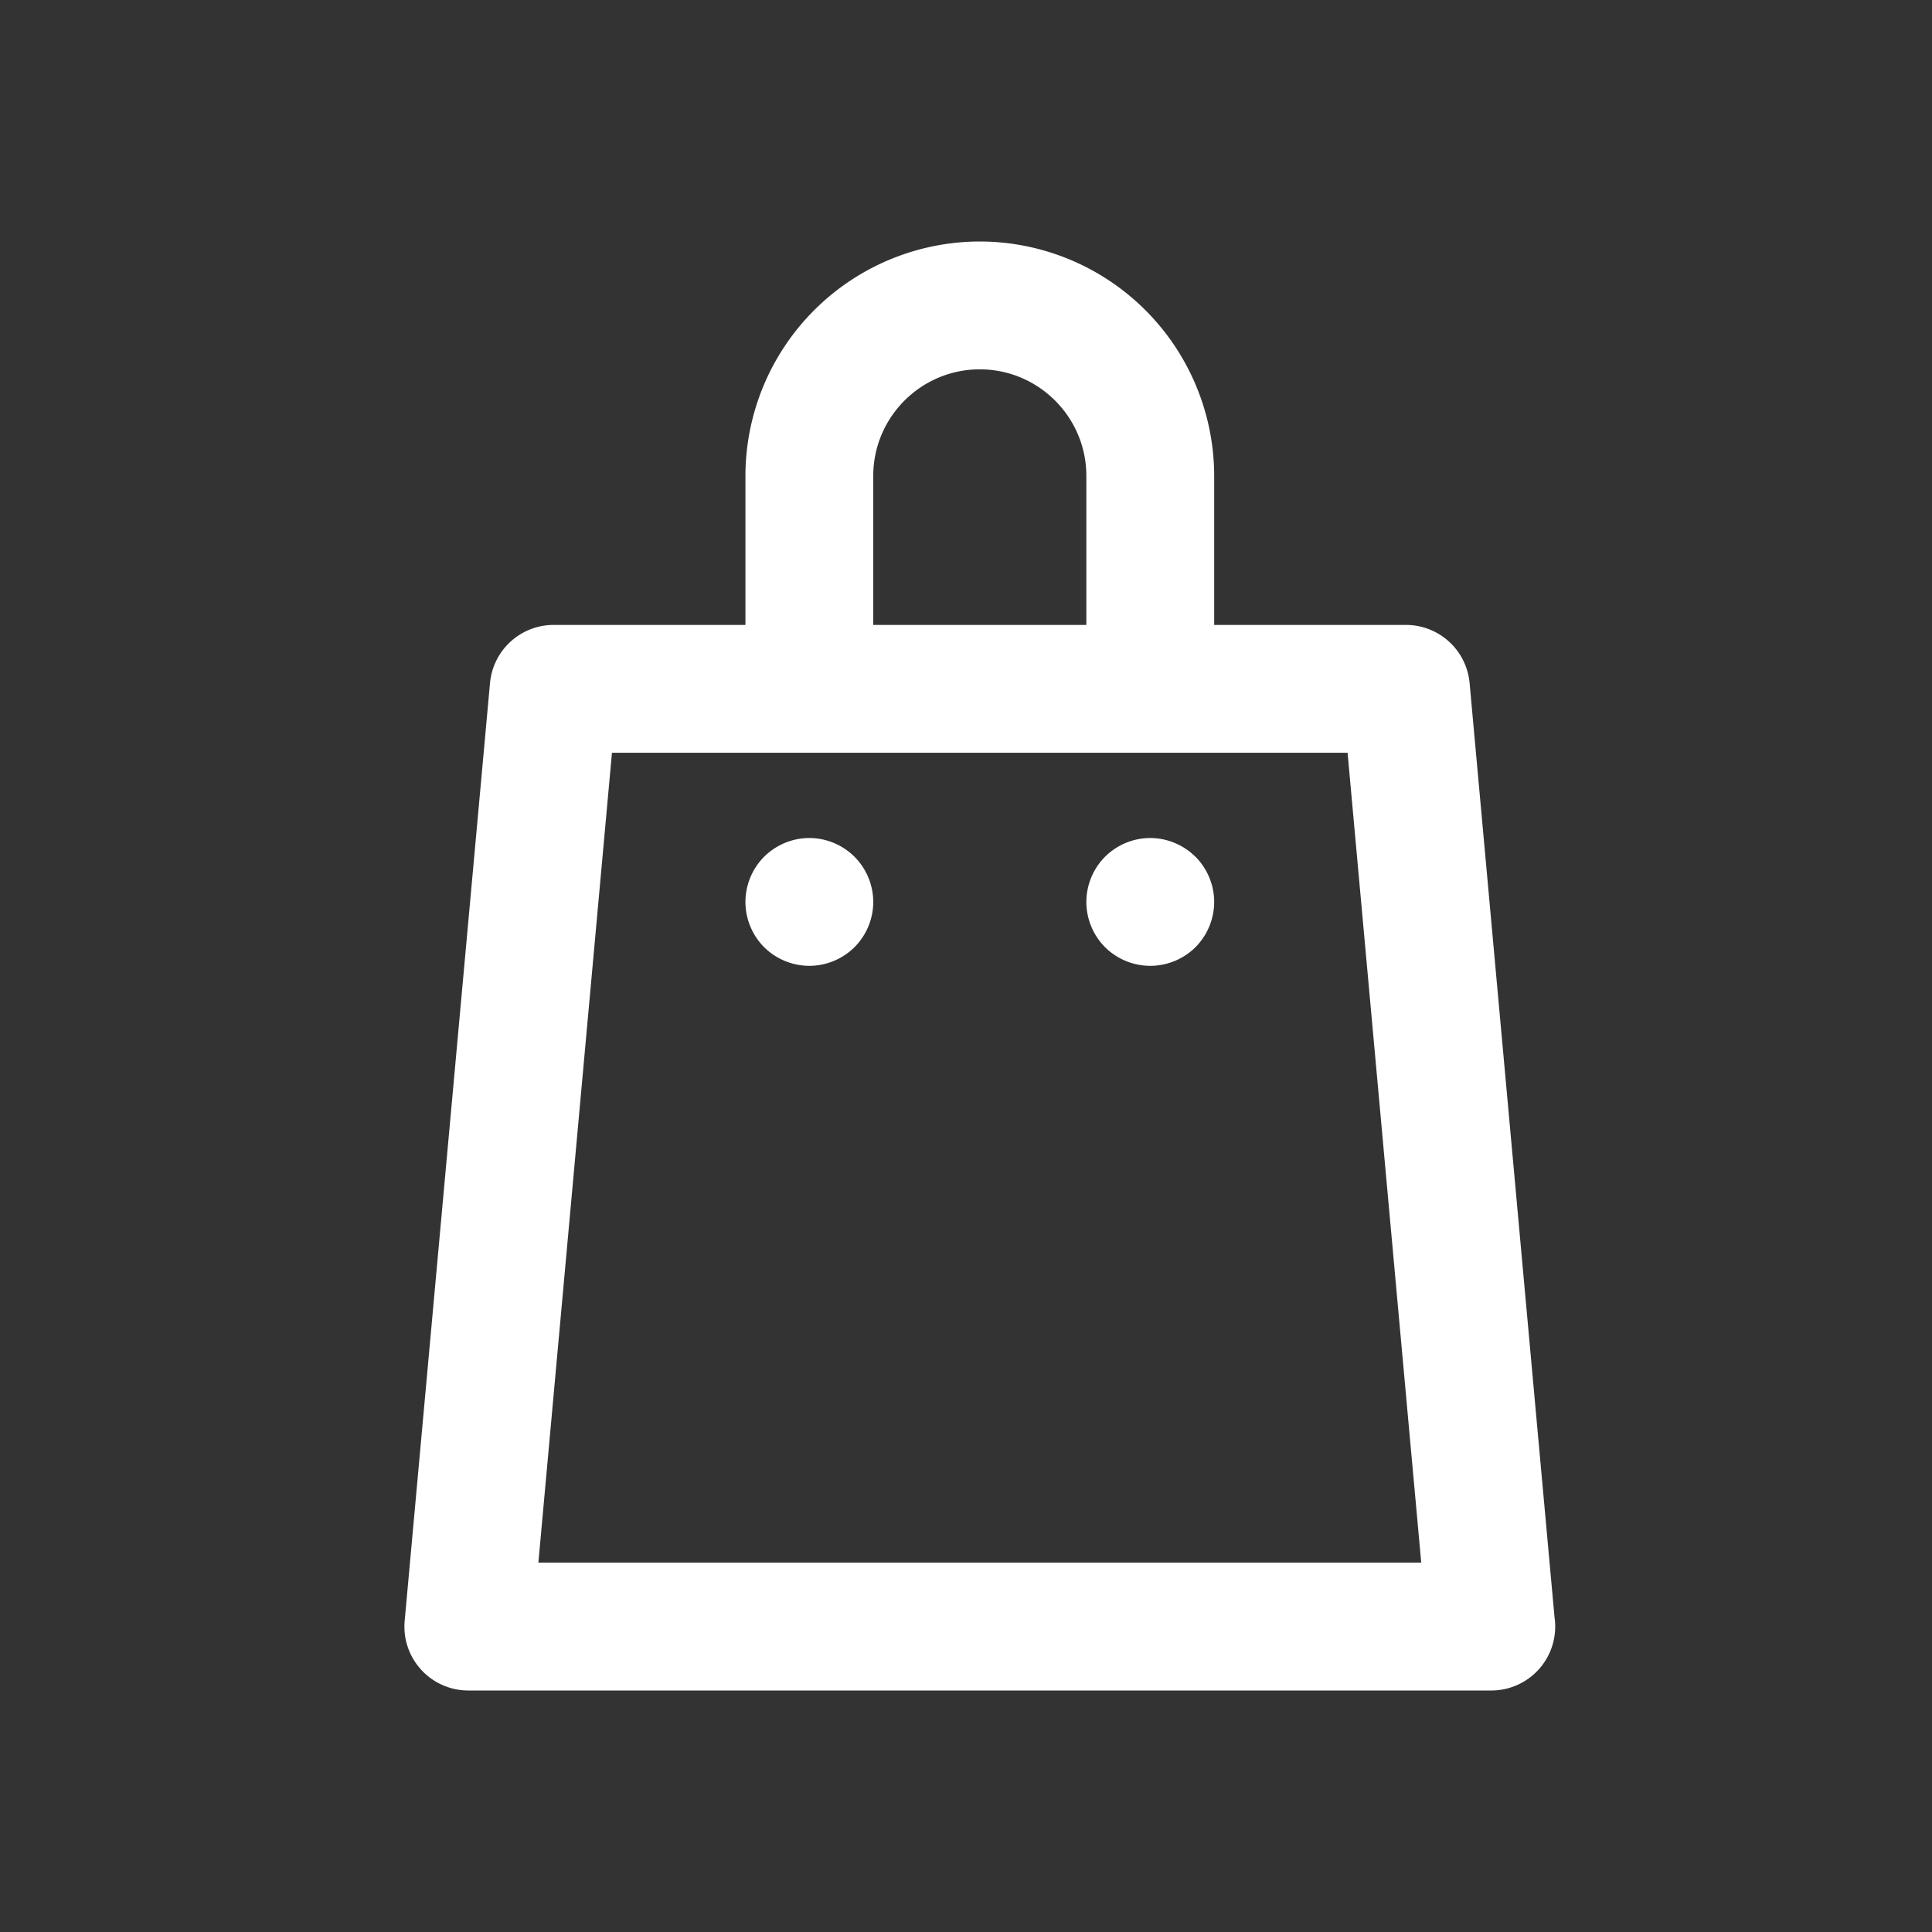 <svg xmlns="http://www.w3.org/2000/svg" fill="#ffffff" viewBox="0 0 24 24">
  <rect x="0" y="0" width="24" height="24" fill="#333333" stroke="none"/>
  <path fill="none" d="M0 0h24v24H0z"></path>
  <path d="M19.311 20.091L18.256 8.486a.794.794 0 00-.79-.723h-2.383V5.912A2.915 2.915 0 0012.171 3 2.915 2.915 0 009.26 5.912v1.851H6.877a.794.794 0 00-.79.723l-1.06 11.648a.794.794 0 00.791.866H18.525a.794.794 0 00.786-.909zm-8.463-14.18c0-.729.594-1.323 1.323-1.323.73 0 1.324.594 1.324 1.324v1.851h-2.647V5.912zm-4.16 13.5l.914-10.06h9.138l.915 10.06H6.688z"></path>
  <path d="M10.615 10.643a.801.801 0 00-.561-.233.801.801 0 00-.562.233.8.8 0 00-.232.562.8.8 0 00.232.561.801.801 0 00.562.232.8.8 0 00.561-.232.799.799 0 00.233-.561.799.799 0 00-.233-.562zM14.85 10.643a.801.801 0 00-.561-.233.8.8 0 00-.562.233.8.8 0 00-.232.562.8.8 0 00.232.561.8.8 0 00.562.232.8.8 0 00.562-.232.8.8 0 00.232-.561.8.8 0 00-.232-.562z"></path>
</svg>
